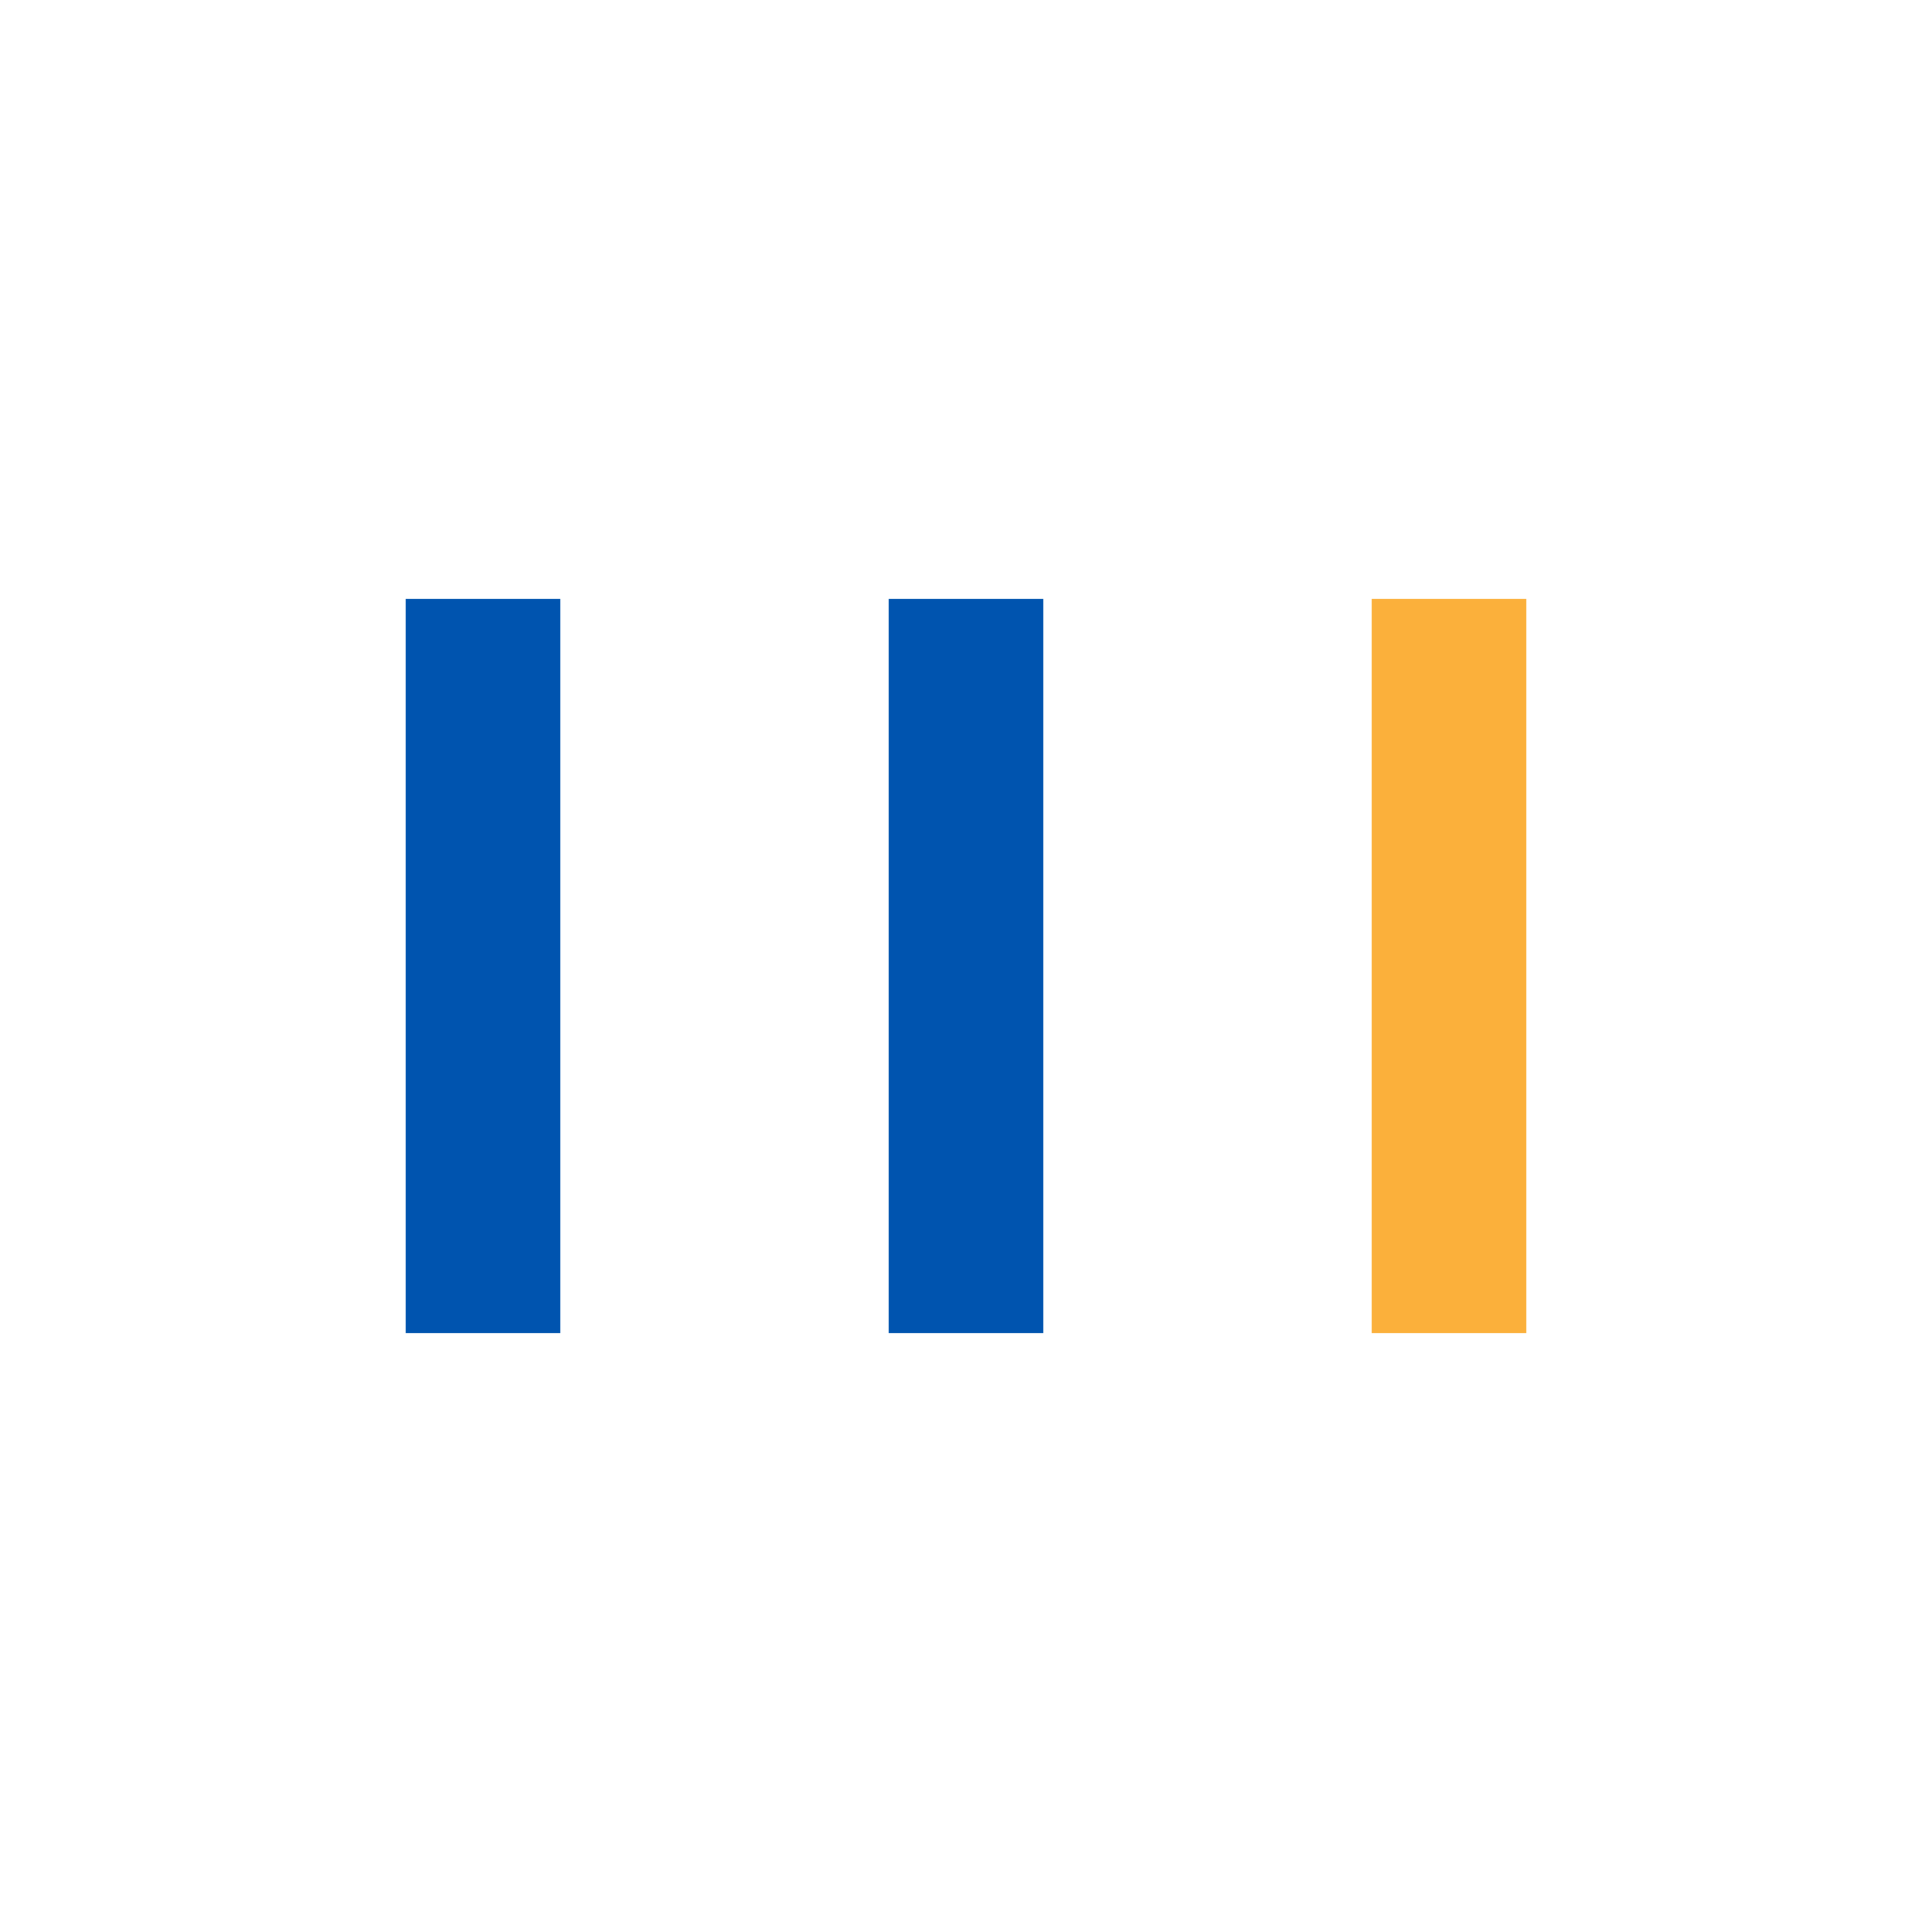 <?xml version="1.0" encoding="utf-8"?>
<svg xmlns="http://www.w3.org/2000/svg" xmlns:xlink="http://www.w3.org/1999/xlink" style="margin: auto; background: none; display: block; shape-rendering: auto;" width="114px" height="114px" viewBox="0 0 100 100" preserveAspectRatio="xMidYMid">
<rect x="21" y="31" width="8" height="38" fill="#0054af">
  <animate attributeName="y" repeatCount="indefinite" dur="1.316s" calcMode="spline" keyTimes="0;0.5;1" values="17.7;31;31" keySplines="0 0.5 0.5 1;0 0.5 0.5 1" begin="-0.263s"></animate>
  <animate attributeName="height" repeatCount="indefinite" dur="1.316s" calcMode="spline" keyTimes="0;0.5;1" values="64.6;38;38" keySplines="0 0.5 0.5 1;0 0.5 0.5 1" begin="-0.263s"></animate>
</rect>
<rect x="46" y="31" width="8" height="38" fill="#0054af">
  <animate attributeName="y" repeatCount="indefinite" dur="1.316s" calcMode="spline" keyTimes="0;0.5;1" values="21.025;31;31" keySplines="0 0.5 0.5 1;0 0.5 0.5 1" begin="-0.132s"></animate>
  <animate attributeName="height" repeatCount="indefinite" dur="1.316s" calcMode="spline" keyTimes="0;0.5;1" values="57.95;38;38" keySplines="0 0.5 0.5 1;0 0.5 0.5 1" begin="-0.132s"></animate>
</rect>
<rect x="71" y="31" width="8" height="38" fill="#fbb03b">
  <animate attributeName="y" repeatCount="indefinite" dur="1.316s" calcMode="spline" keyTimes="0;0.5;1" values="21.025;31;31" keySplines="0 0.5 0.5 1;0 0.5 0.5 1"></animate>
  <animate attributeName="height" repeatCount="indefinite" dur="1.316s" calcMode="spline" keyTimes="0;0.5;1" values="57.95;38;38" keySplines="0 0.5 0.5 1;0 0.5 0.5 1"></animate>
</rect>
<!-- [ldio] generated by https://loading.io/ --></svg>